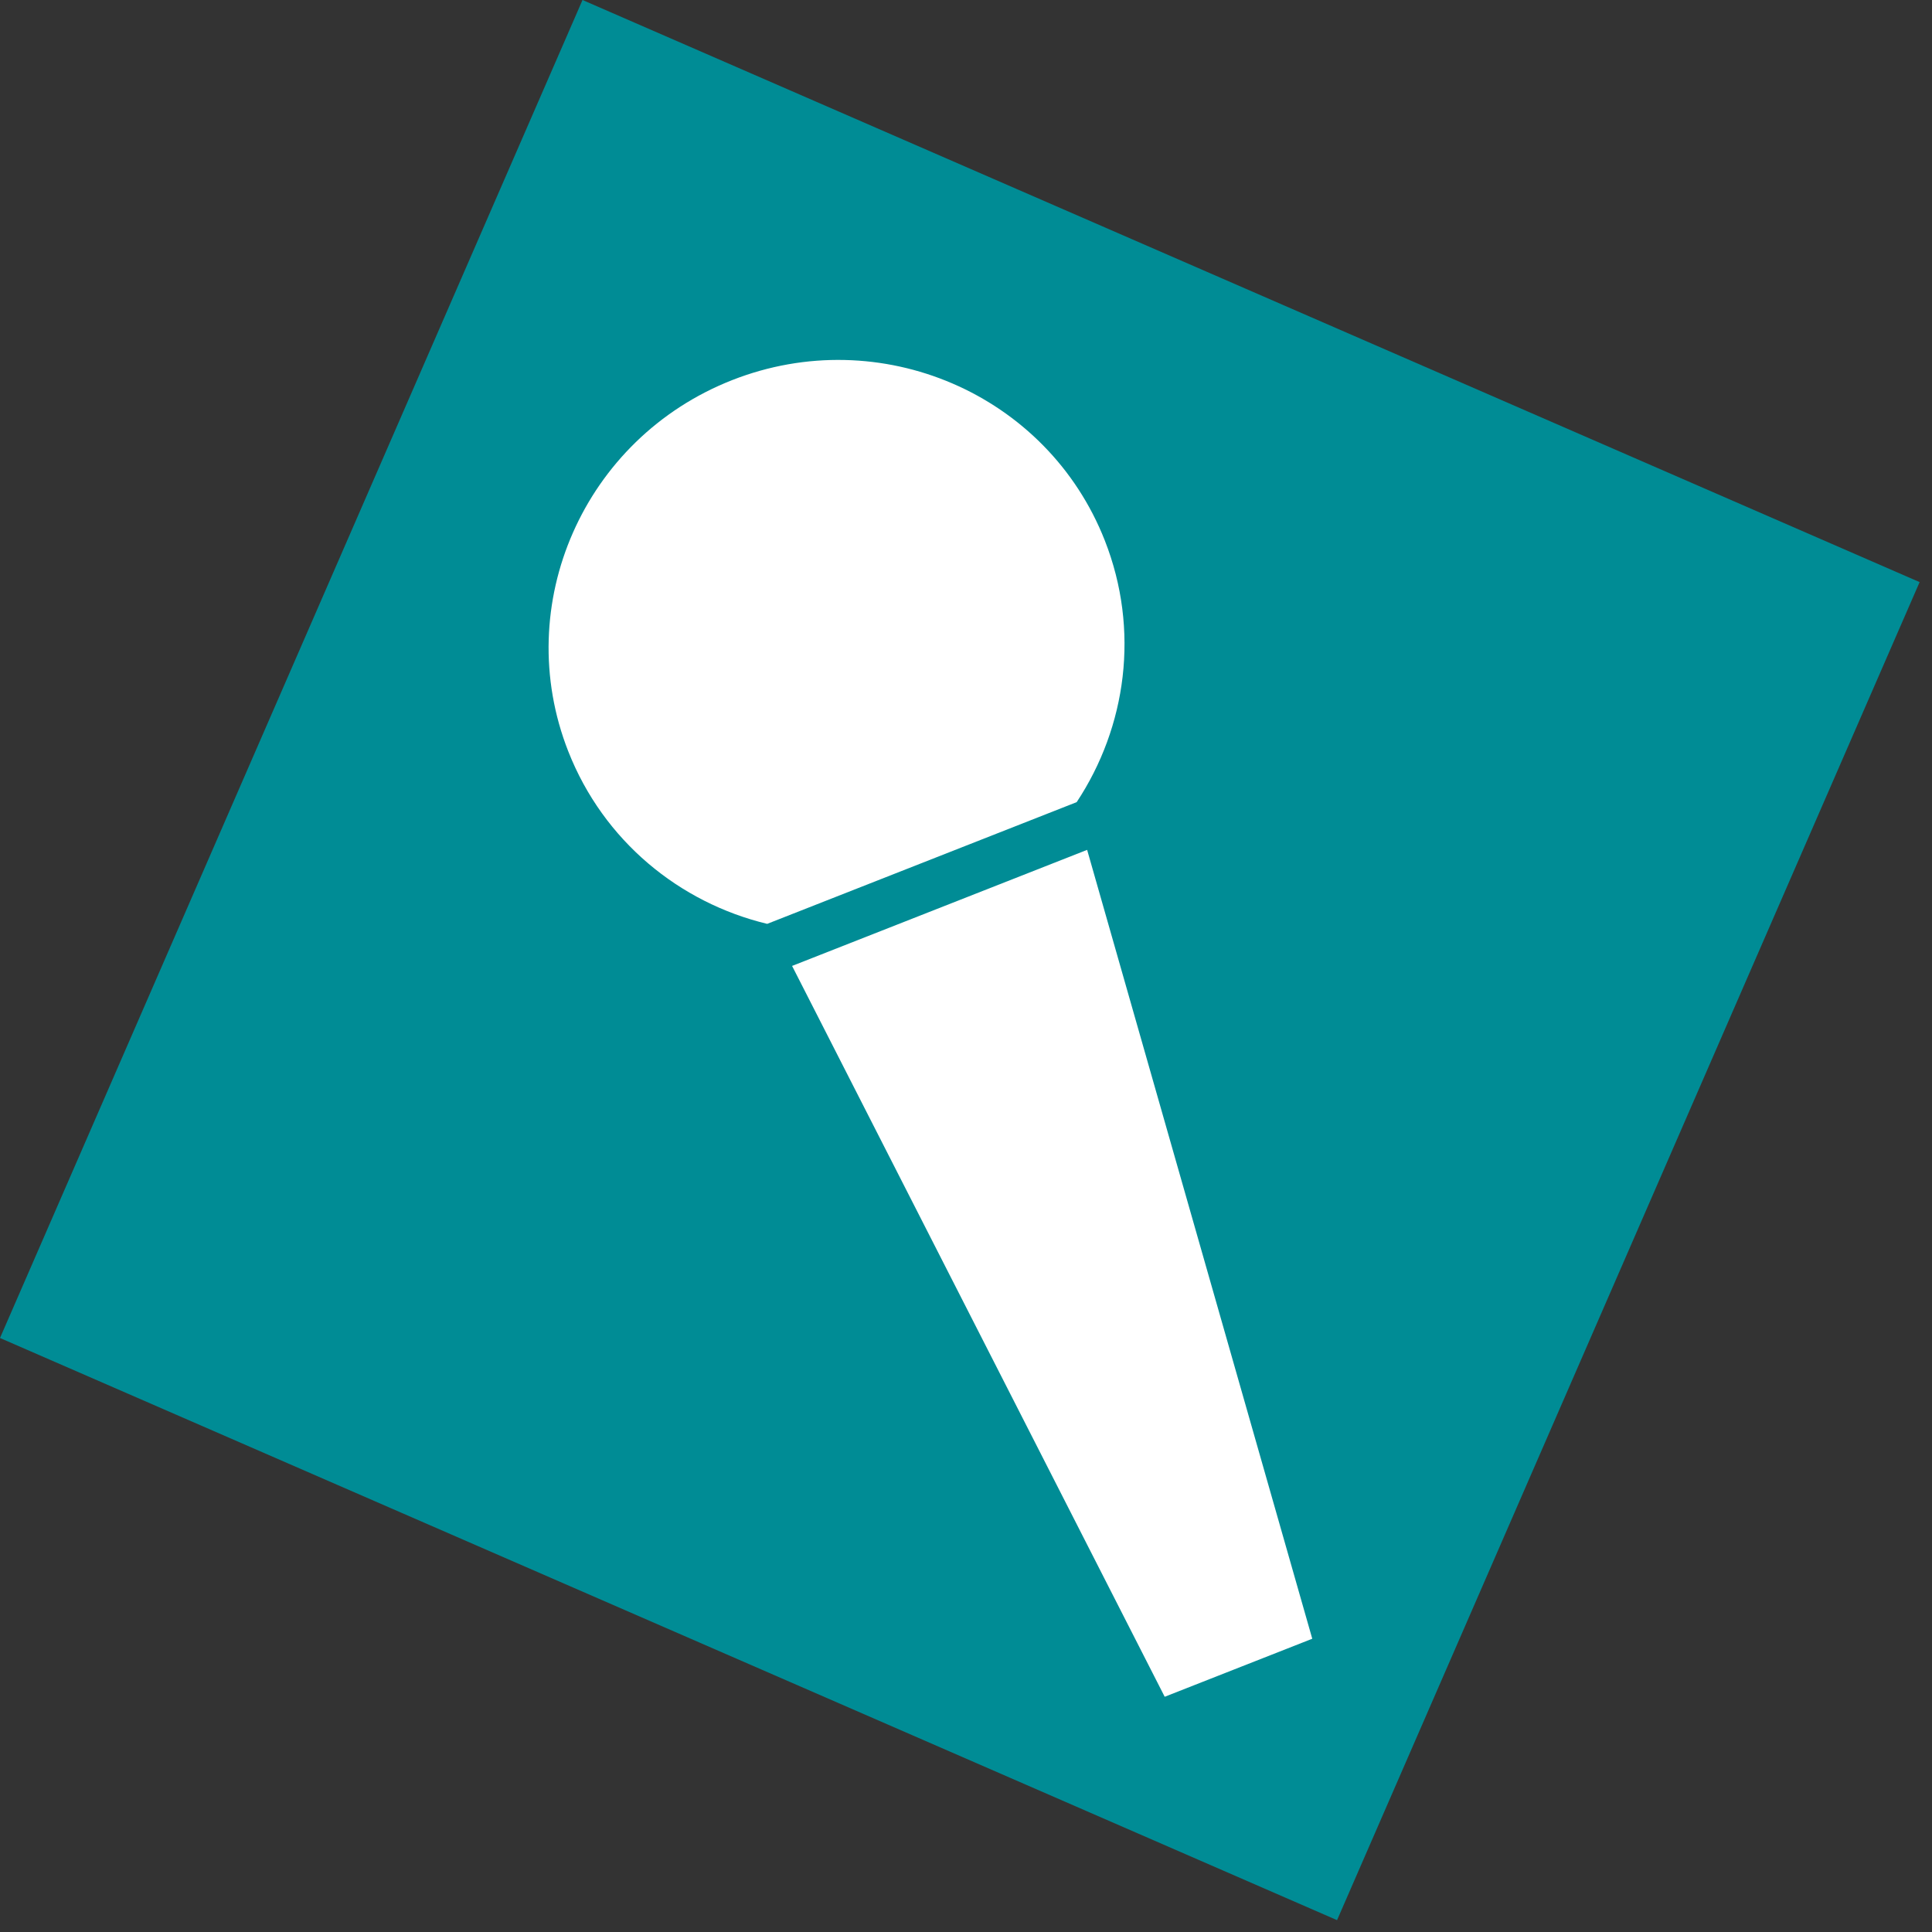 <?xml version="1.0" encoding="UTF-8"?> <svg xmlns="http://www.w3.org/2000/svg" width="53" height="53" viewBox="0 0 53 53" fill="none"><rect x="0" y="0" width="53" height="53" fill="#333333" stroke="none"/> <path d="M15.98 -0L52.66 15.969L36.679 52.675L-0 36.705L15.98 -0Z" fill="#008C95"></path> <path d="M30.307 14.825C31.275 17.285 30.901 19.943 29.536 22.005C29.536 22.005 22.627 24.722 21.046 25.344C18.643 24.765 16.558 23.073 15.59 20.614C14.007 16.588 16.017 12.028 20.081 10.429C24.145 8.831 28.723 10.799 30.307 14.825Z" fill="white"></path> <path d="M21.729 26.498L29.823 23.314L35.999 44.955L33.975 45.751L31.951 46.547L21.729 26.498Z" fill="white"></path> </svg> 